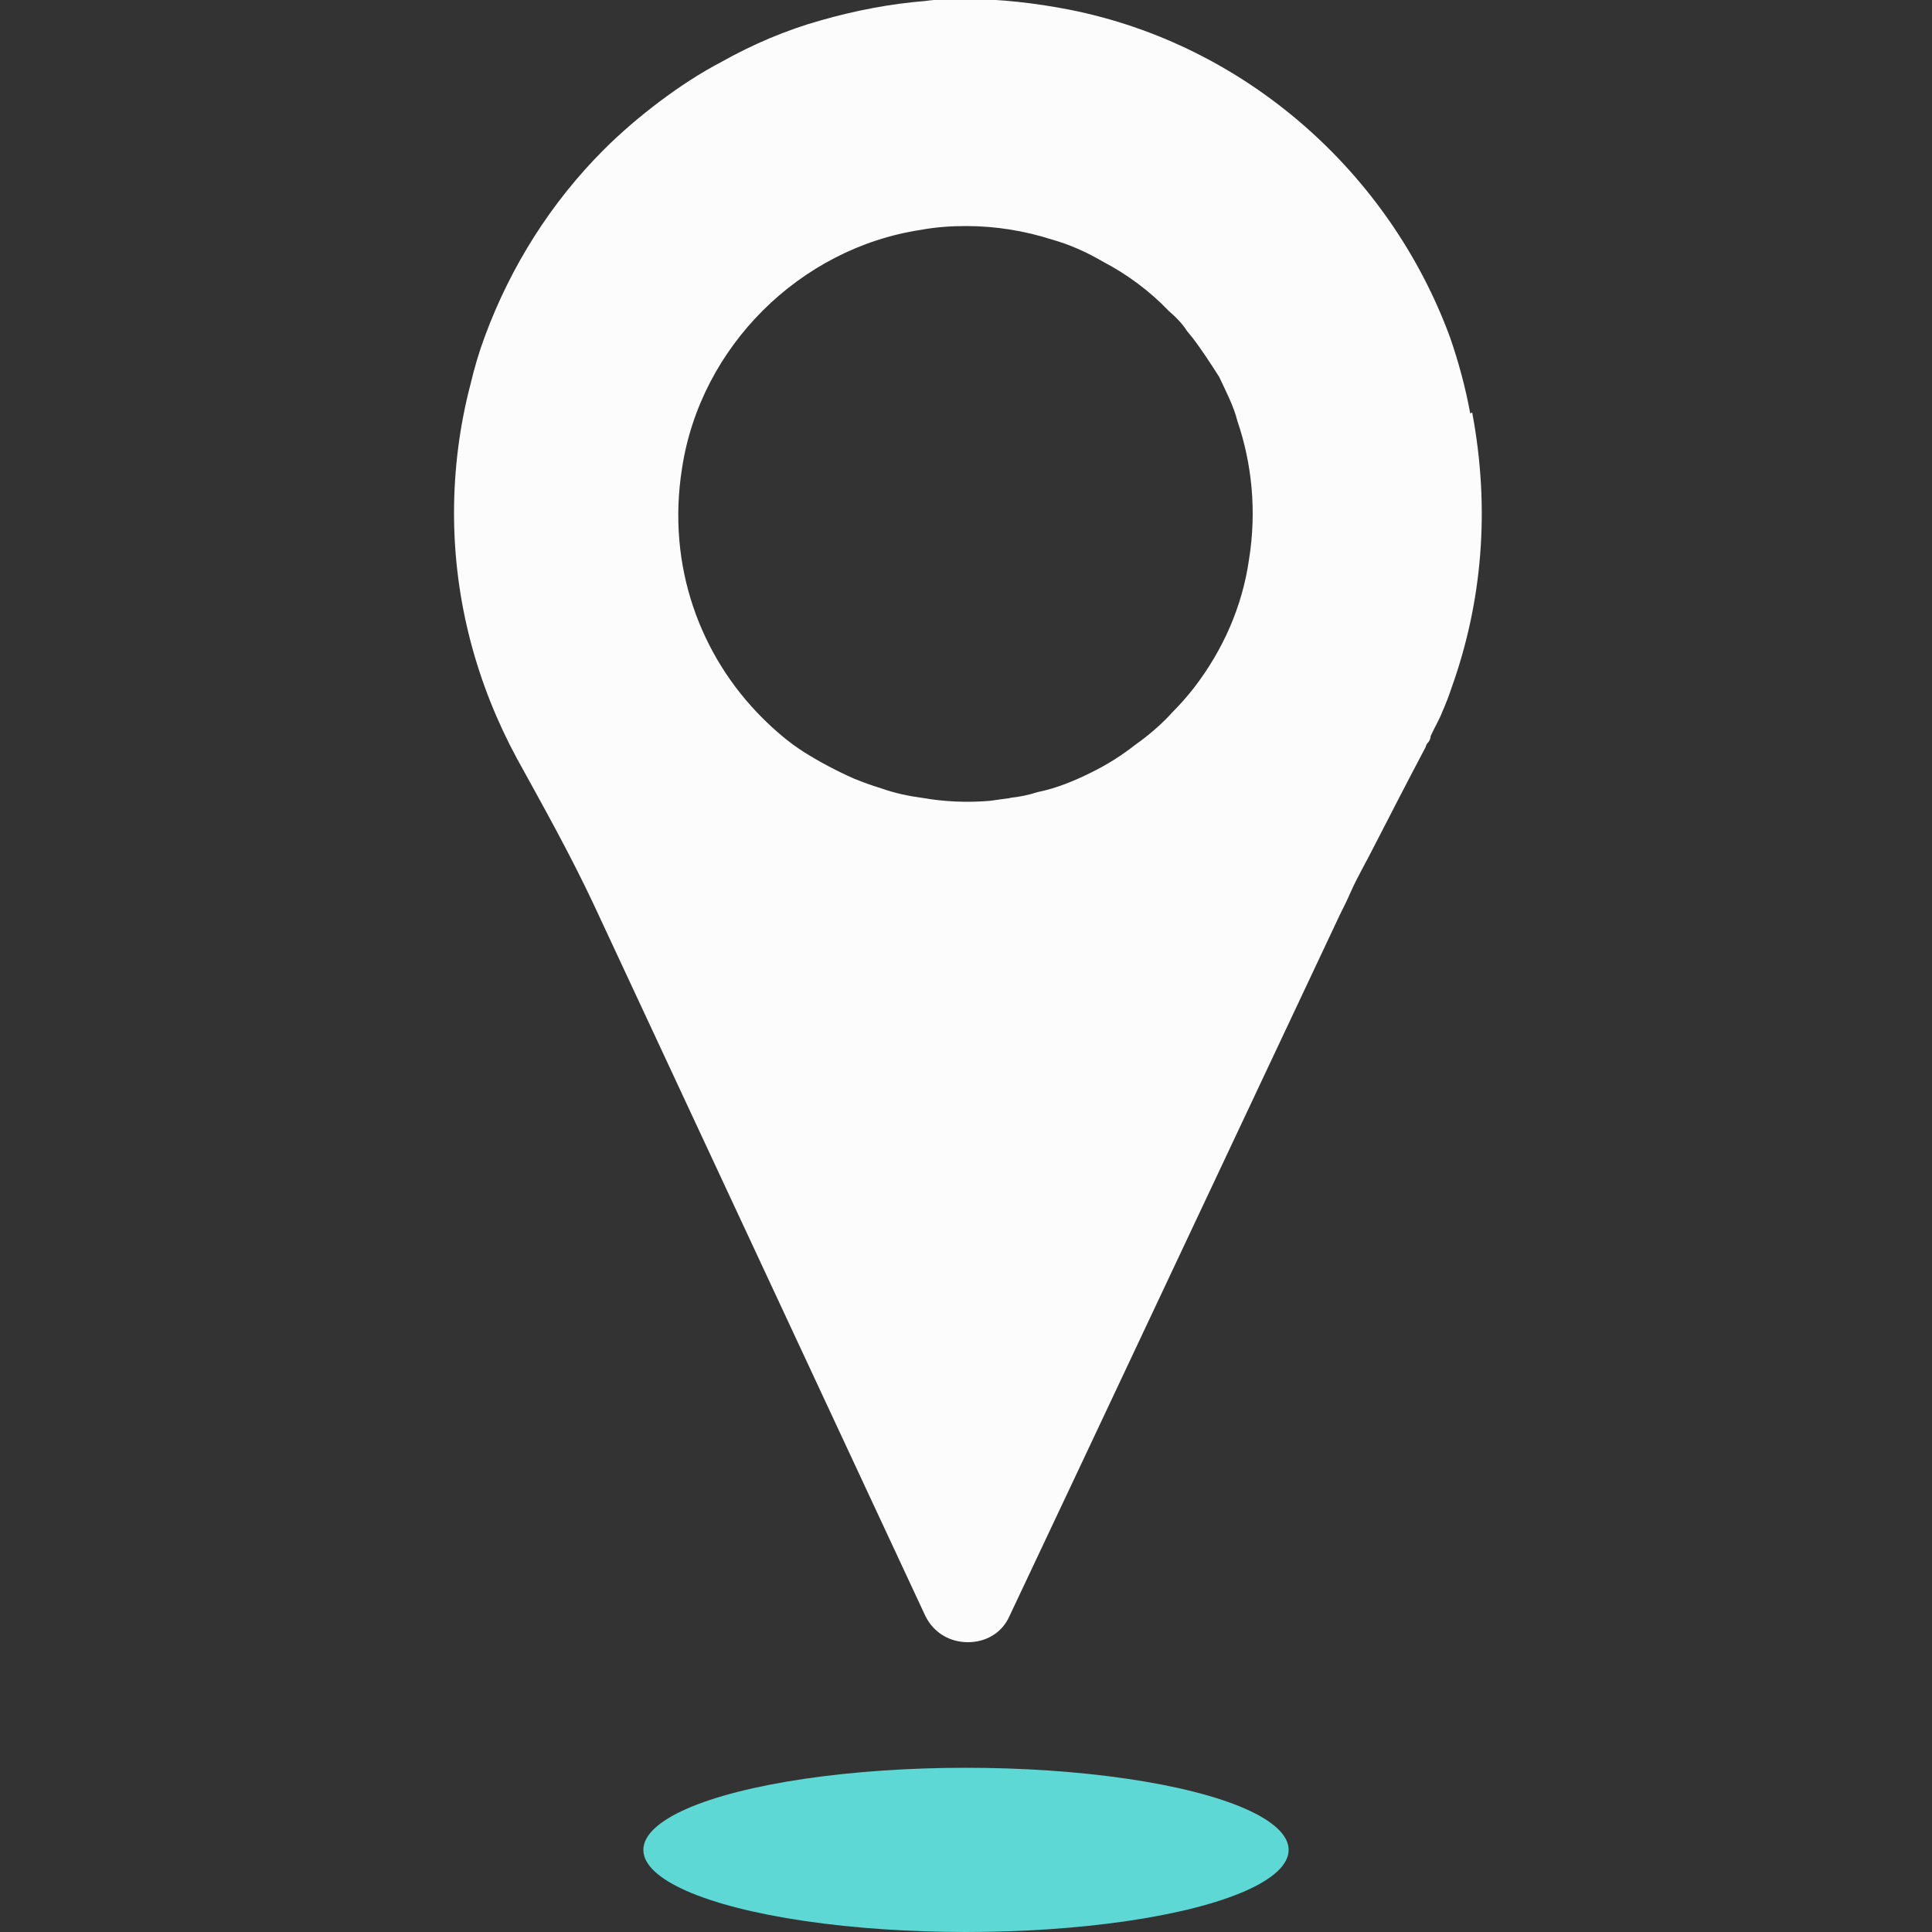 <?xml version="1.0" encoding="UTF-8"?>
<svg id="Point_de_vente_-_copie" data-name="Point de vente - copie" xmlns="http://www.w3.org/2000/svg" viewBox="0 0 20 20">
  <rect x="0" y="0" width="20" height="20" fill="#333333" stroke="none"/>
  <defs>
    <style>
      .cls-1 {
        fill: #fcfcfc;
      }

      .cls-1, .cls-2 {
        stroke-width: 0px;
      }

      .cls-2 {
        fill: #5dd8d5;
      }
    </style>
  </defs>
  <path class="cls-1" d="M15.22,4.28c-.05-.27-.12-.53-.21-.79-.63-1.71-2.12-3.03-3.94-3.39-.36-.07-.72-.11-1.06-.11-.15,0-.29,0-.43.02-.37.03-.73.1-1.08.2-.36.1-.71.25-1.03.43-.23.12-.44.26-.64.41,0,0,0,0,0,0-.2.15-.4.32-.58.5-.54.54-.96,1.2-1.23,1.93-.06.16-.11.33-.15.5-.11.42-.17.87-.17,1.33,0,.92.24,1.78.65,2.54.27.49.55.99.79,1.5l3.44,7.38c.09.18.26.27.44.27s.35-.09.43-.27l.75-1.59,2.67-5.67c.04-.08.08-.16.11-.23.07-.16.16-.31.24-.47.18-.35.36-.7.54-1.04,0-.01.01-.03.02-.04.02-.02.03-.05.03-.07.04-.09.09-.17.12-.25.04-.09.07-.17.1-.26.31-.87.4-1.83.21-2.84ZM10.47,8.26c-.08.01-.15.02-.22.03-.24.02-.47.01-.7-.03-.15-.02-.29-.05-.43-.1-.1-.03-.18-.06-.28-.1-.18-.08-.35-.17-.51-.27-.16-.1-.31-.23-.44-.36-.64-.64-.99-1.57-.83-2.58.19-1.26,1.22-2.28,2.47-2.47.16-.03.32-.04.47-.04.31,0,.61.05.89.14.18.05.36.13.53.23.25.13.49.31.68.51.07.06.14.13.19.21.02.02.03.04.05.06.1.13.19.27.28.41.07.15.15.3.19.46.15.44.2.93.12,1.43-.07.49-.27.94-.57,1.33-.07.09-.15.18-.23.26-.08.09-.17.17-.27.25-.05.04-.11.08-.16.12-.12.09-.25.17-.39.24-.18.09-.37.17-.57.21-.09.03-.19.05-.29.06Z"/>
  <ellipse class="cls-2" cx="10" cy="19.15" rx="3.34" ry=".85"/>
</svg>
